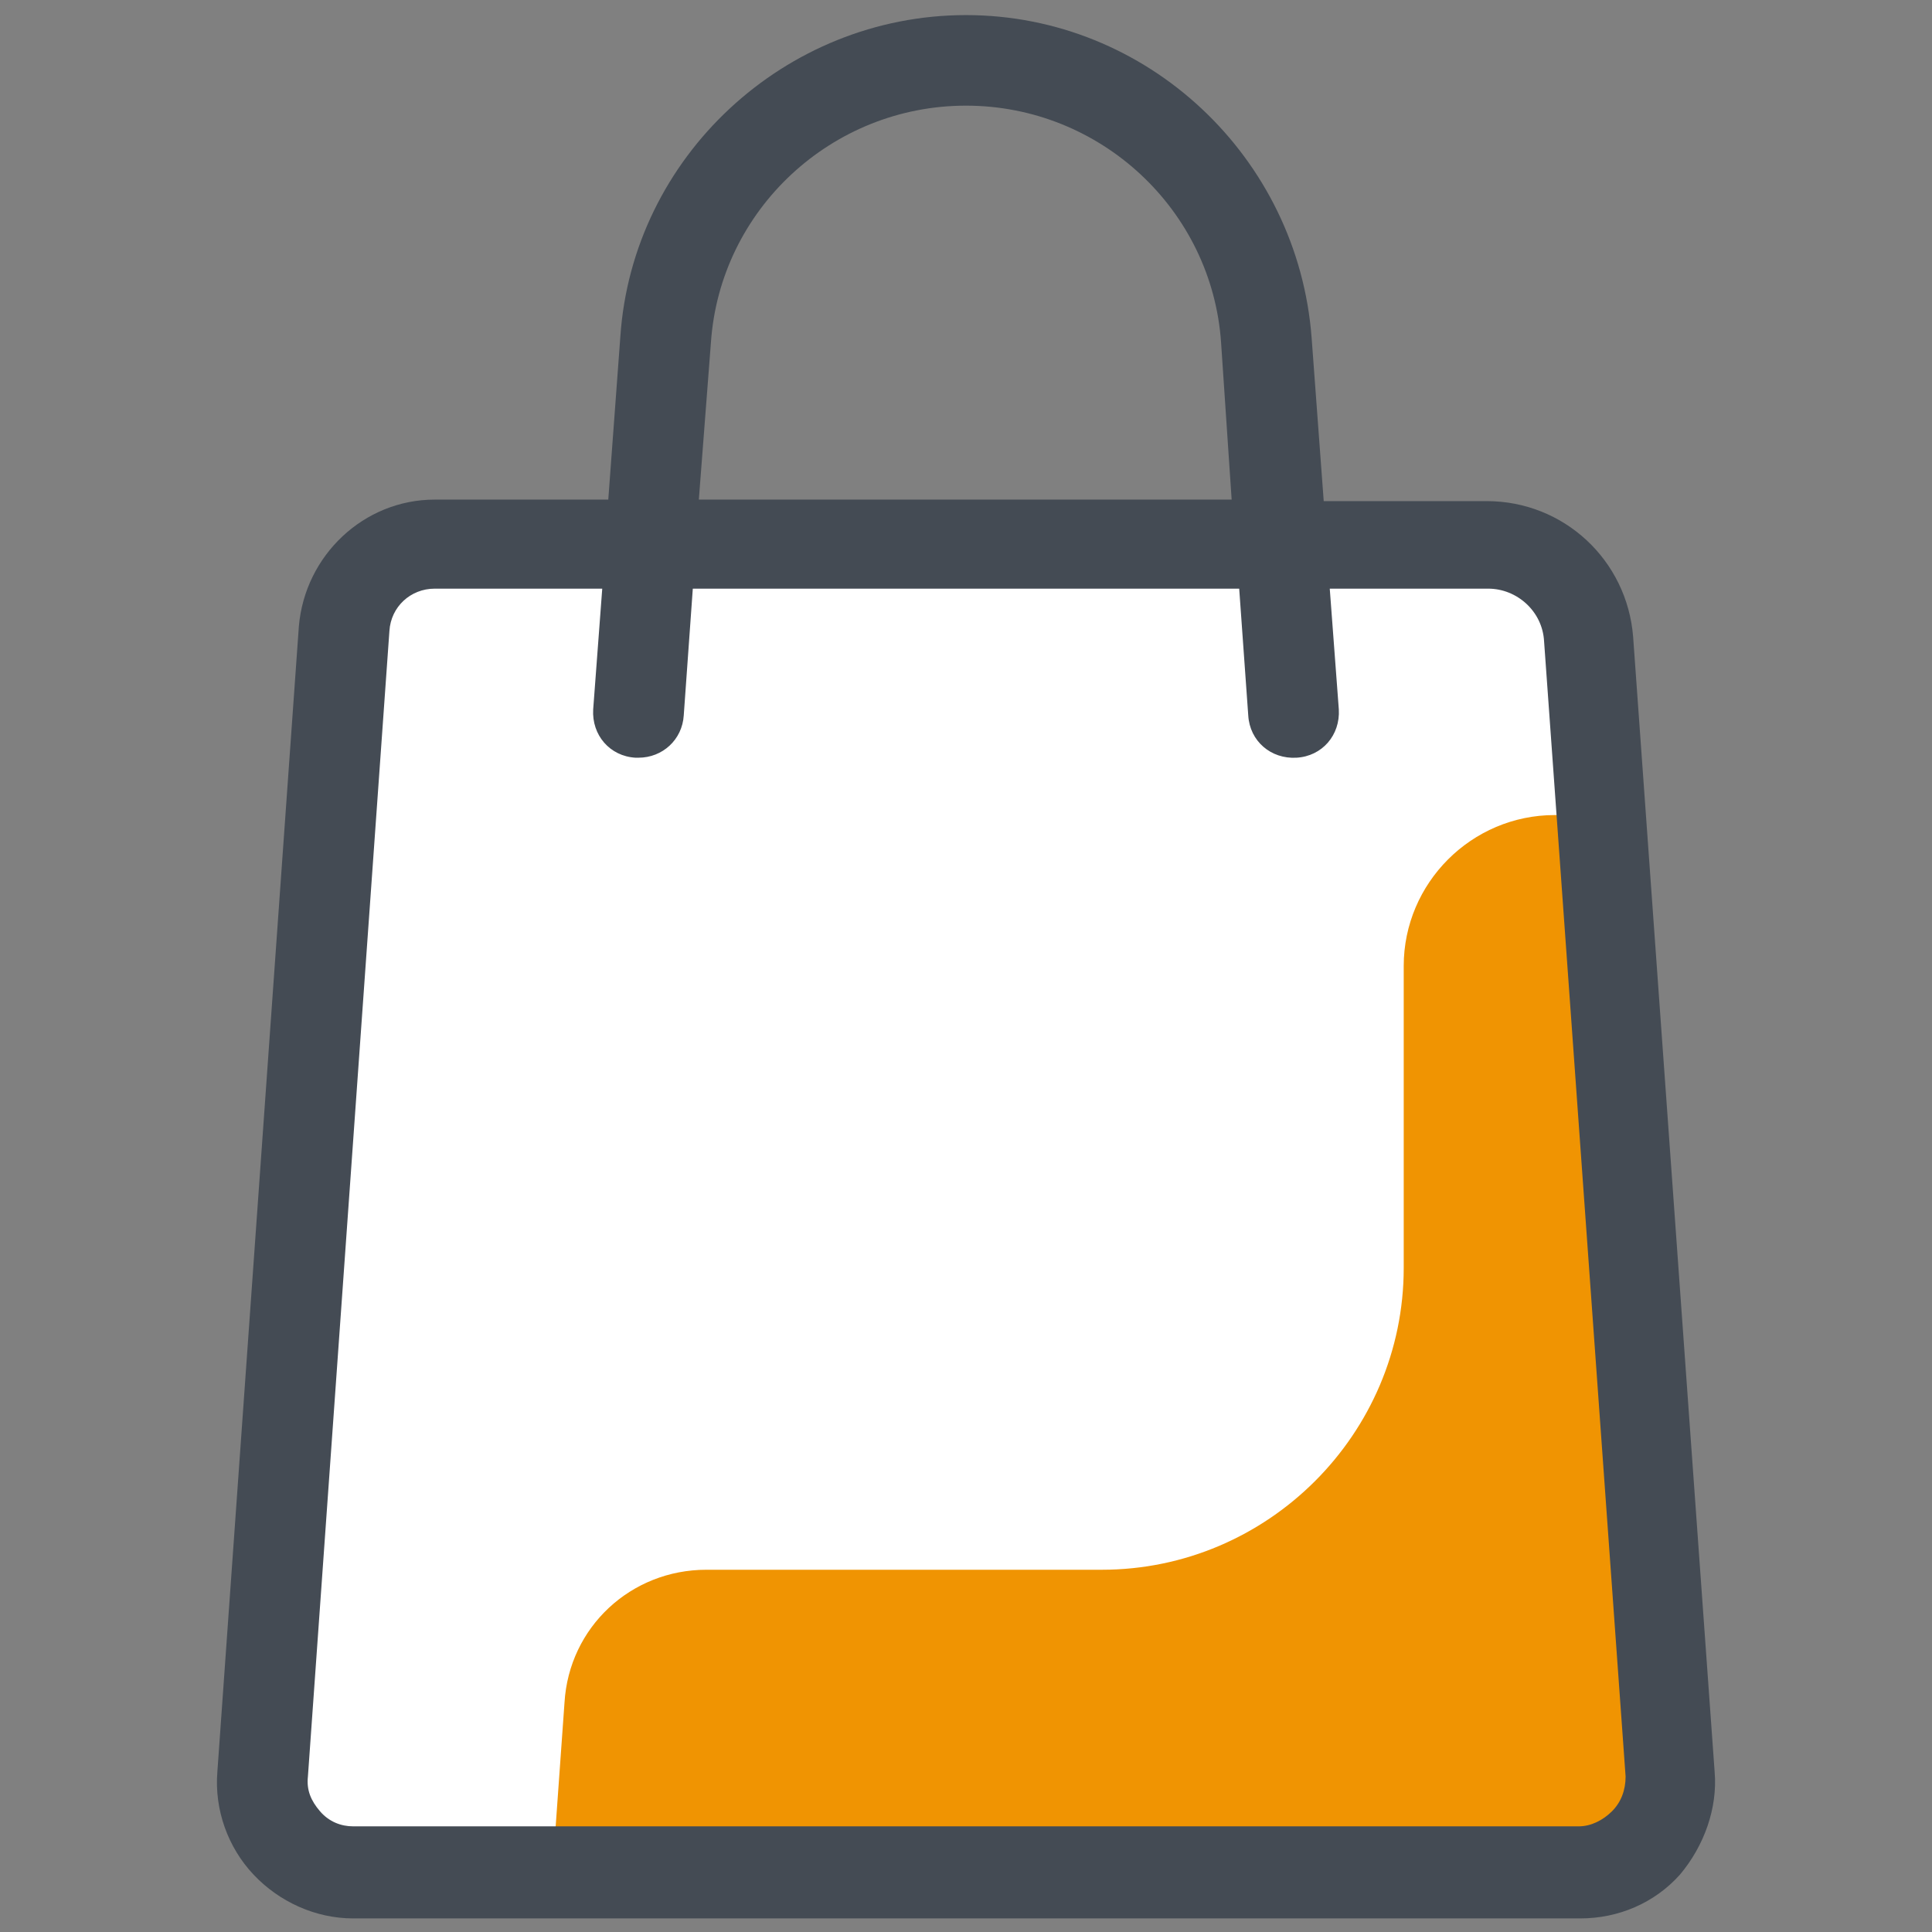 <?xml version="1.0" encoding="UTF-8"?>
<svg xmlns="http://www.w3.org/2000/svg" xmlns:xlink="http://www.w3.org/1999/xlink" viewBox="0,0,256,256" width="64px" height="64px" fill-rule="nonzero">
  <rect x="0" y="0" width="256" height="256" fill="#808080" stroke="none"/>
  <g fill="none" fill-rule="nonzero" stroke="none" stroke-width="1" stroke-linecap="butt" stroke-linejoin="miter" stroke-miterlimit="10" stroke-dasharray="" stroke-dashoffset="0" font-family="none" font-weight="none" font-size="none" text-anchor="none" style="mix-blend-mode: normal">
    <g transform="scale(2,2)">
      <path d="M17.4,117.6l5.4,-75.9c0.2,-3.1 2.8,-5.6 6,-5.6h69.8c3.5,0 6.5,2.7 6.7,6.2l5.4,75.2c0.2,3.5 -2.5,6.4 -6,6.4h-81.3c-3.5,0.1 -6.3,-2.9 -6,-6.3z" fill="#ffffff"></path>
      <path d="M93,64v20c0,11 -9,20 -20,20h-26.2c-5,0 -9.1,3.8 -9.4,8.8l-0.8,11.2h67.2c3.9,0 7,-3.3 6.7,-7.2l-4.5,-62.8h-3c-5.5,0 -10,4.5 -10,10z" fill="#f09402"></path>
      <path d="M113.6,117.4l-5.4,-75.2c-0.4,-5.1 -4.6,-9 -9.7,-9h-10.8l-0.8,-10.8c-0.9,-12 -10.9,-21.4 -22.9,-21.4c-12,0 -22.1,9.4 -22.9,21.3l-0.8,10.8h-11.5c-4.7,0 -8.6,3.7 -9,8.4l-5.4,75.9v0c-0.2,2.5 0.7,5 2.4,6.8c1.7,1.8 4.1,2.9 6.6,2.9h81.3c2.5,0 4.9,-1 6.6,-2.9c1.6,-1.9 2.5,-4.4 2.3,-6.8zM47.1,22.7c0.6,-8.8 8,-15.7 16.9,-15.7c8.9,0 16.3,6.9 16.9,15.7l0.7,10.4h-35.3zM106.8,120c-0.6,0.6 -1.4,1 -2.2,1h-81.2c-0.8,0 -1.6,-0.3 -2.2,-1c-0.6,-0.7 -0.9,-1.4 -0.8,-2.3v0l5.4,-75.9c0.1,-1.6 1.4,-2.8 3,-2.8h11.1l-0.6,8c-0.1,1.7 1.1,3.1 2.8,3.2c0.1,0 0.1,0 0.2,0c1.6,0 2.9,-1.2 3,-2.8l0.6,-8.4h36.2l0.6,8.4c0.1,1.7 1.5,2.9 3.2,2.8c1.7,-0.1 2.9,-1.5 2.8,-3.2l-0.6,-8h10.5c1.9,0 3.6,1.5 3.7,3.5l5.4,75.2c0,0.9 -0.3,1.7 -0.9,2.3z" fill="#444b54"></path>
    </g>
  </g>
</svg>

